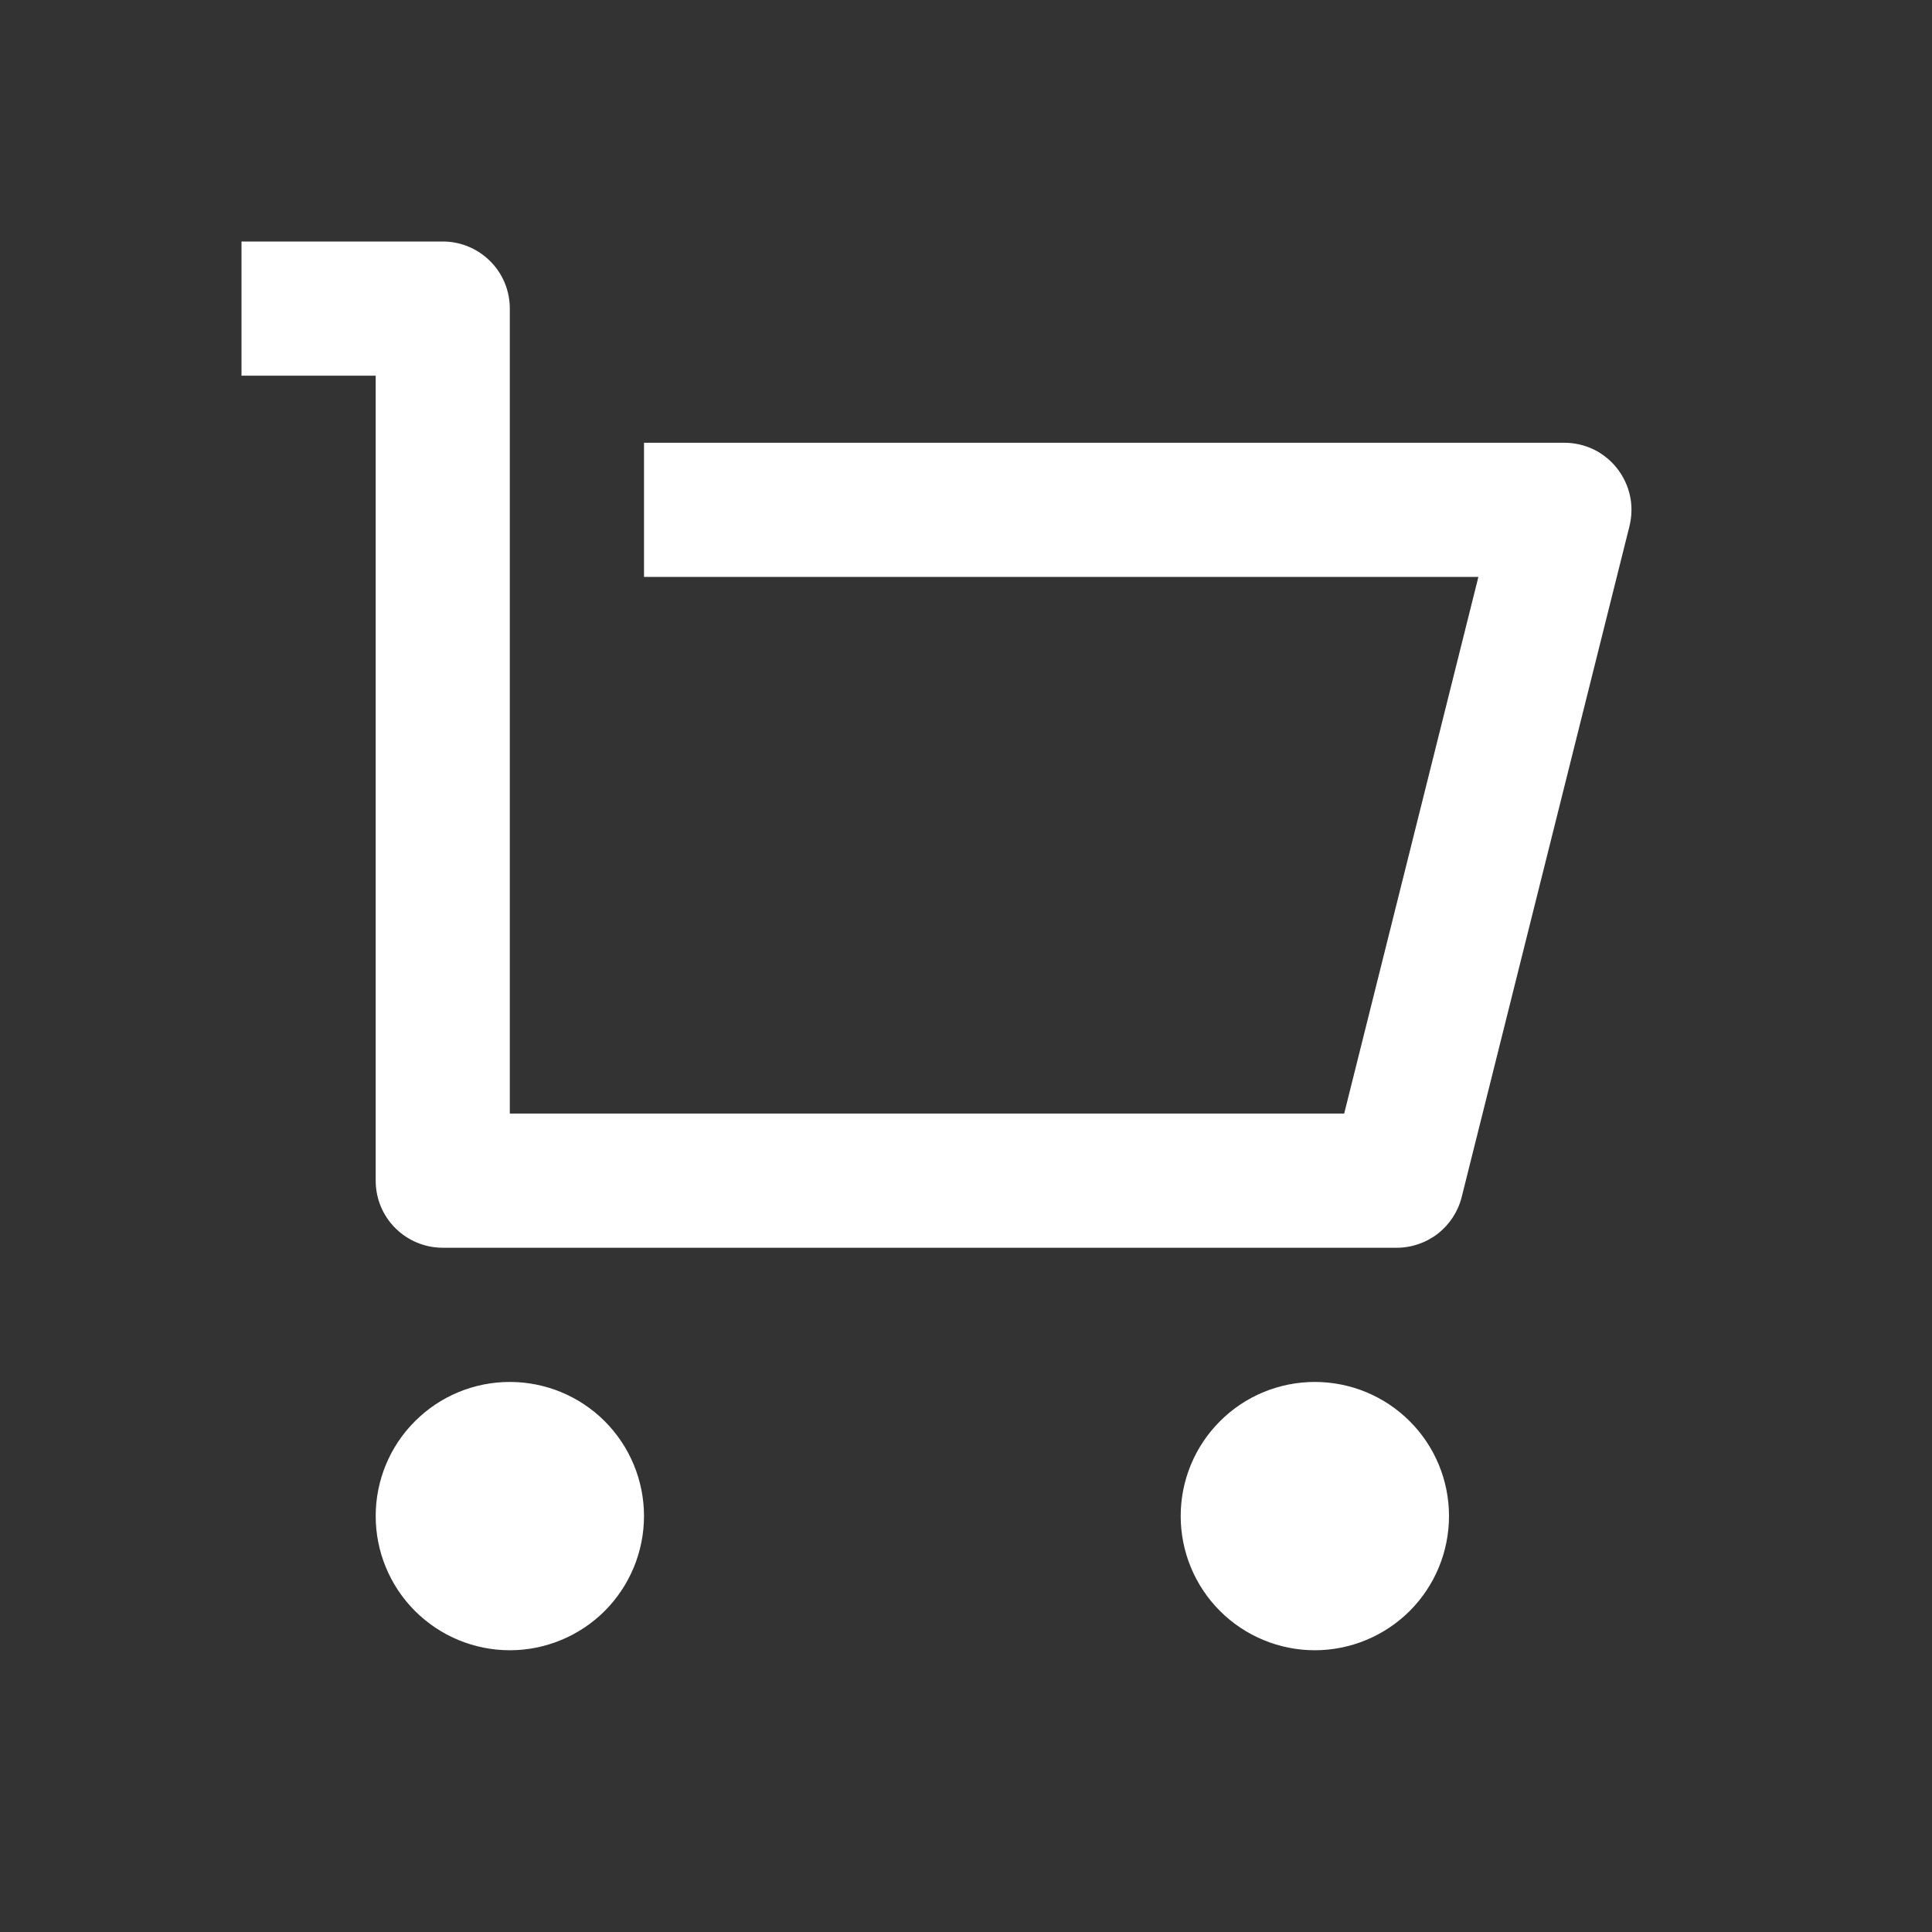 <svg width="24" height="24" viewBox="0 0 24 24" fill="none" xmlns="http://www.w3.org/2000/svg">
<rect x="0" y="0" width="24" height="24" fill="#333333" stroke="none"/>
<g id="ICON SET">
<path id="IKONA KOSZYK 1" d="M4.667 14.667V4.667H3V3H5.5C5.721 3 5.933 3.088 6.089 3.244C6.246 3.4 6.333 3.612 6.333 3.833V13.833H16.698L18.365 7.167H8V5.5H19.433C19.56 5.5 19.685 5.529 19.799 5.584C19.913 5.64 20.012 5.721 20.09 5.821C20.168 5.921 20.222 6.037 20.249 6.161C20.275 6.285 20.272 6.413 20.242 6.536L18.158 14.869C18.113 15.049 18.009 15.209 17.863 15.324C17.716 15.438 17.536 15.5 17.35 15.5H5.5C5.279 15.5 5.067 15.412 4.911 15.256C4.754 15.1 4.667 14.888 4.667 14.667ZM6.333 20.5C5.891 20.5 5.467 20.324 5.155 20.012C4.842 19.699 4.667 19.275 4.667 18.833C4.667 18.391 4.842 17.967 5.155 17.655C5.467 17.342 5.891 17.167 6.333 17.167C6.775 17.167 7.199 17.342 7.512 17.655C7.824 17.967 8 18.391 8 18.833C8 19.275 7.824 19.699 7.512 20.012C7.199 20.324 6.775 20.5 6.333 20.5ZM16.333 20.5C15.891 20.5 15.467 20.324 15.155 20.012C14.842 19.699 14.667 19.275 14.667 18.833C14.667 18.391 14.842 17.967 15.155 17.655C15.467 17.342 15.891 17.167 16.333 17.167C16.775 17.167 17.199 17.342 17.512 17.655C17.825 17.967 18 18.391 18 18.833C18 19.275 17.825 19.699 17.512 20.012C17.199 20.324 16.775 20.5 16.333 20.5Z" fill="white"/>
</g>
</svg>
